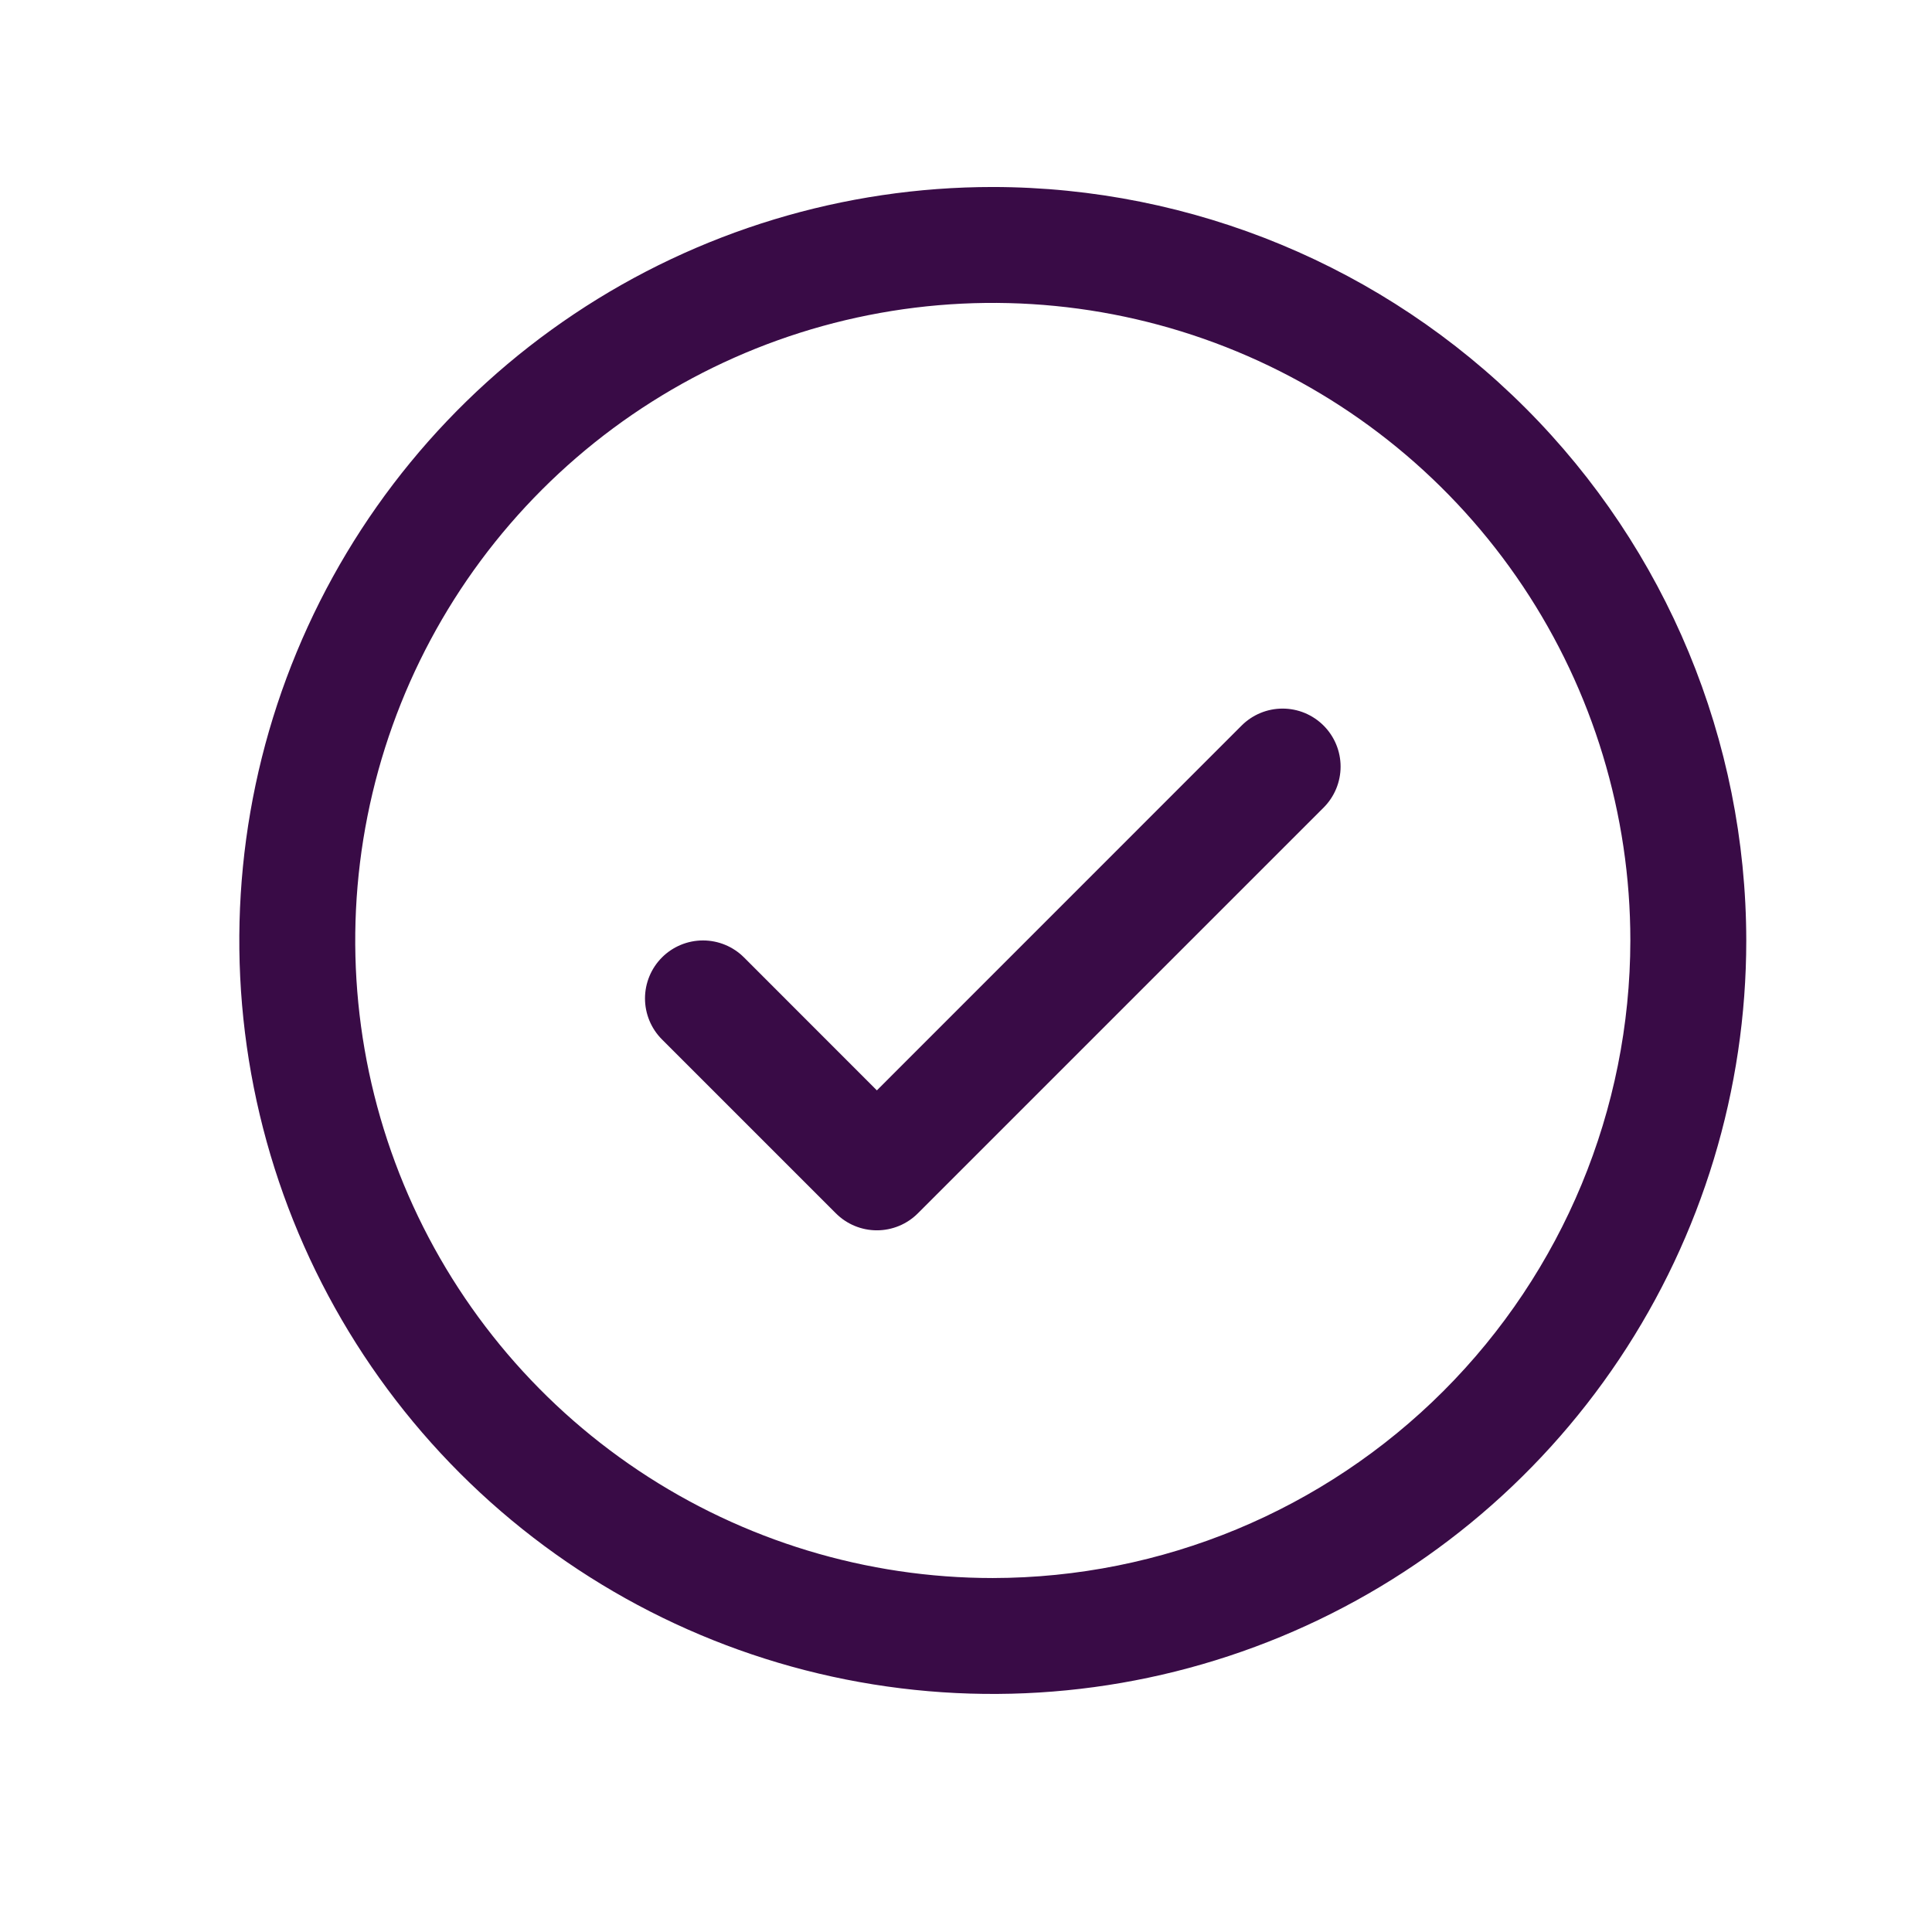 <?xml version="1.0" encoding="UTF-8"?> <svg xmlns="http://www.w3.org/2000/svg" width="128" height="128" viewBox="0 0 128 128" fill="none"> <path d="M87.692 48.072C88.049 48.428 88.332 48.852 88.525 49.318C88.718 49.784 88.818 50.284 88.818 50.789C88.818 51.293 88.718 51.793 88.525 52.259C88.332 52.725 88.049 53.149 87.692 53.505L60.812 80.385C60.455 80.742 60.032 81.026 59.566 81.219C59.099 81.412 58.599 81.512 58.095 81.512C57.59 81.512 57.09 81.412 56.625 81.219C56.158 81.026 55.735 80.742 55.378 80.385L43.858 68.865C43.138 68.145 42.733 67.168 42.733 66.149C42.733 65.13 43.138 64.153 43.858 63.432C44.579 62.711 45.556 62.307 46.575 62.307C47.594 62.307 48.571 62.711 49.292 63.432L58.095 72.24L82.258 48.072C82.615 47.715 83.038 47.432 83.505 47.238C83.971 47.045 84.47 46.946 84.975 46.946C85.479 46.946 85.979 47.045 86.446 47.238C86.912 47.432 87.335 47.715 87.692 48.072ZM115.695 62.309C115.695 72.182 112.767 81.833 107.282 90.043C101.797 98.252 94 104.65 84.878 108.429C75.757 112.207 65.72 113.195 56.036 111.269C46.353 109.343 37.458 104.589 30.476 97.608C23.495 90.626 18.74 81.731 16.814 72.047C14.888 62.364 15.877 52.327 19.655 43.205C23.433 34.083 29.832 26.287 38.041 20.802C46.25 15.316 55.902 12.389 65.775 12.389C79.01 12.403 91.7 17.666 101.059 27.025C110.417 36.384 115.681 49.073 115.695 62.309ZM108.015 62.309C108.015 53.955 105.538 45.788 100.896 38.841C96.255 31.895 89.658 26.481 81.939 23.284C74.221 20.087 65.728 19.25 57.535 20.88C49.341 22.51 41.814 26.533 35.907 32.441C29.999 38.348 25.977 45.874 24.347 54.068C22.717 62.262 23.553 70.755 26.75 78.473C29.947 86.192 35.361 92.789 42.308 97.43C49.254 102.071 57.421 104.549 65.775 104.549C76.974 104.536 87.71 100.082 95.629 92.163C103.548 84.244 108.002 73.508 108.015 62.309Z" fill="#390B46"></path> </svg> 